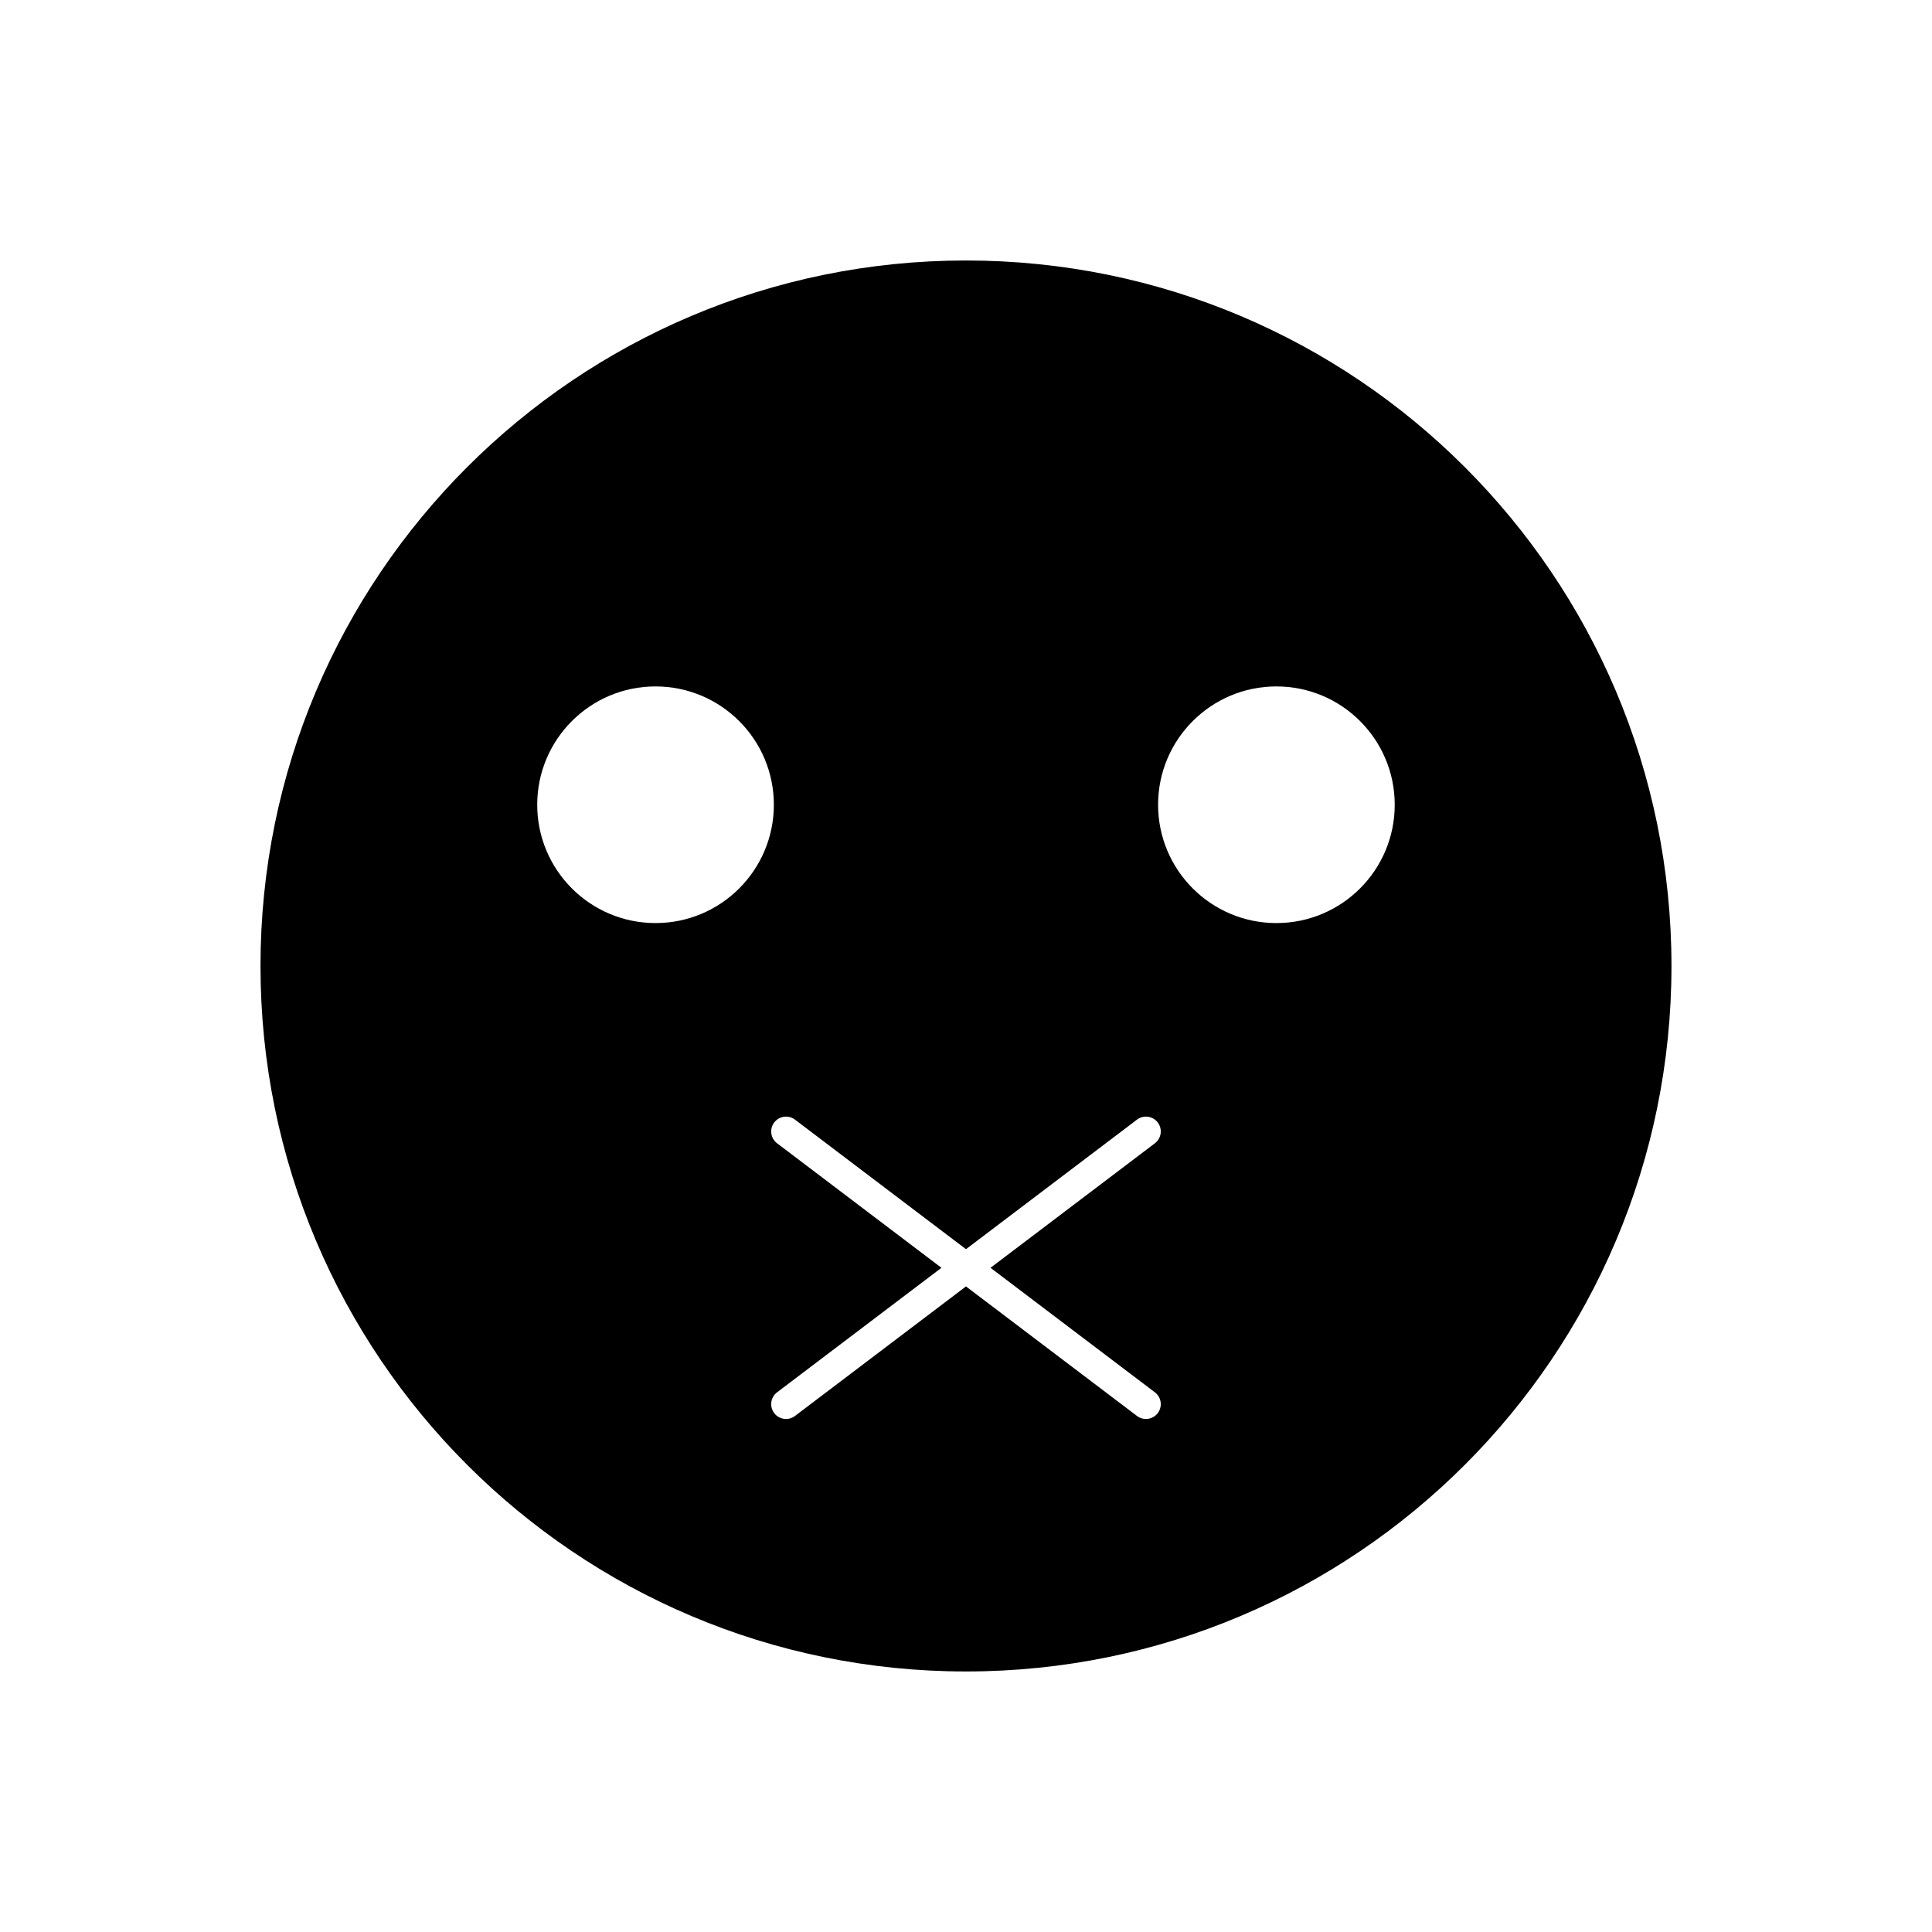 <?xml version="1.0" encoding="UTF-8"?>
<!-- Uploaded to: SVG Repo, www.svgrepo.com, Generator: SVG Repo Mixer Tools -->
<svg fill="#000000" width="800px" height="800px" version="1.1" viewBox="144 144 512 512" xmlns="http://www.w3.org/2000/svg">
 <path d="m445.32 440.71c1.73-1.309 4.195-0.965 5.504 0.77 1.309 1.73 0.965 4.195-0.77 5.504l-43.555 32.996 43.555 32.996c1.73 1.309 2.078 3.773 0.77 5.504s-3.773 2.078-5.504 0.77l-45.324-34.336-45.324 34.336c-1.73 1.309-4.195 0.965-5.504-0.77-1.309-1.73-0.965-4.195 0.77-5.504l43.555-32.996-43.555-32.996c-1.73-1.309-2.078-3.773-0.77-5.504s3.773-2.078 5.504-0.77l45.324 34.336zm36.941-114.8c8.66 0 16.5 3.512 22.172 9.184 5.676 5.676 9.184 13.516 9.184 22.172 0 8.66-3.512 16.5-9.184 22.172-5.676 5.676-13.516 9.184-22.172 9.184-8.66 0-16.5-3.512-22.172-9.184-5.676-5.676-9.184-13.516-9.184-22.172 0-8.66 3.512-16.5 9.184-22.172 5.676-5.676 13.516-9.184 22.172-9.184zm49.934-58.117c-33.832-33.832-80.574-54.762-132.2-54.762-51.629 0-98.367 20.926-132.2 54.762-33.832 33.832-54.762 80.574-54.762 132.2 0 51.629 20.926 98.367 54.762 132.2 33.832 33.832 80.574 54.762 132.2 54.762 51.629 0 98.367-20.926 132.2-54.762 33.832-33.832 54.762-80.574 54.762-132.2 0-51.629-20.926-98.367-54.762-132.2zm-214.47 58.117c8.66 0 16.5 3.512 22.172 9.184 5.676 5.676 9.184 13.516 9.184 22.172 0 8.66-3.512 16.5-9.184 22.172-5.676 5.676-13.516 9.184-22.172 9.184-8.66 0-16.5-3.512-22.172-9.184-5.676-5.676-9.184-13.516-9.184-22.172 0-8.66 3.512-16.5 9.184-22.172 5.676-5.676 13.516-9.184 22.172-9.184z" fill-rule="evenodd"/>
</svg>